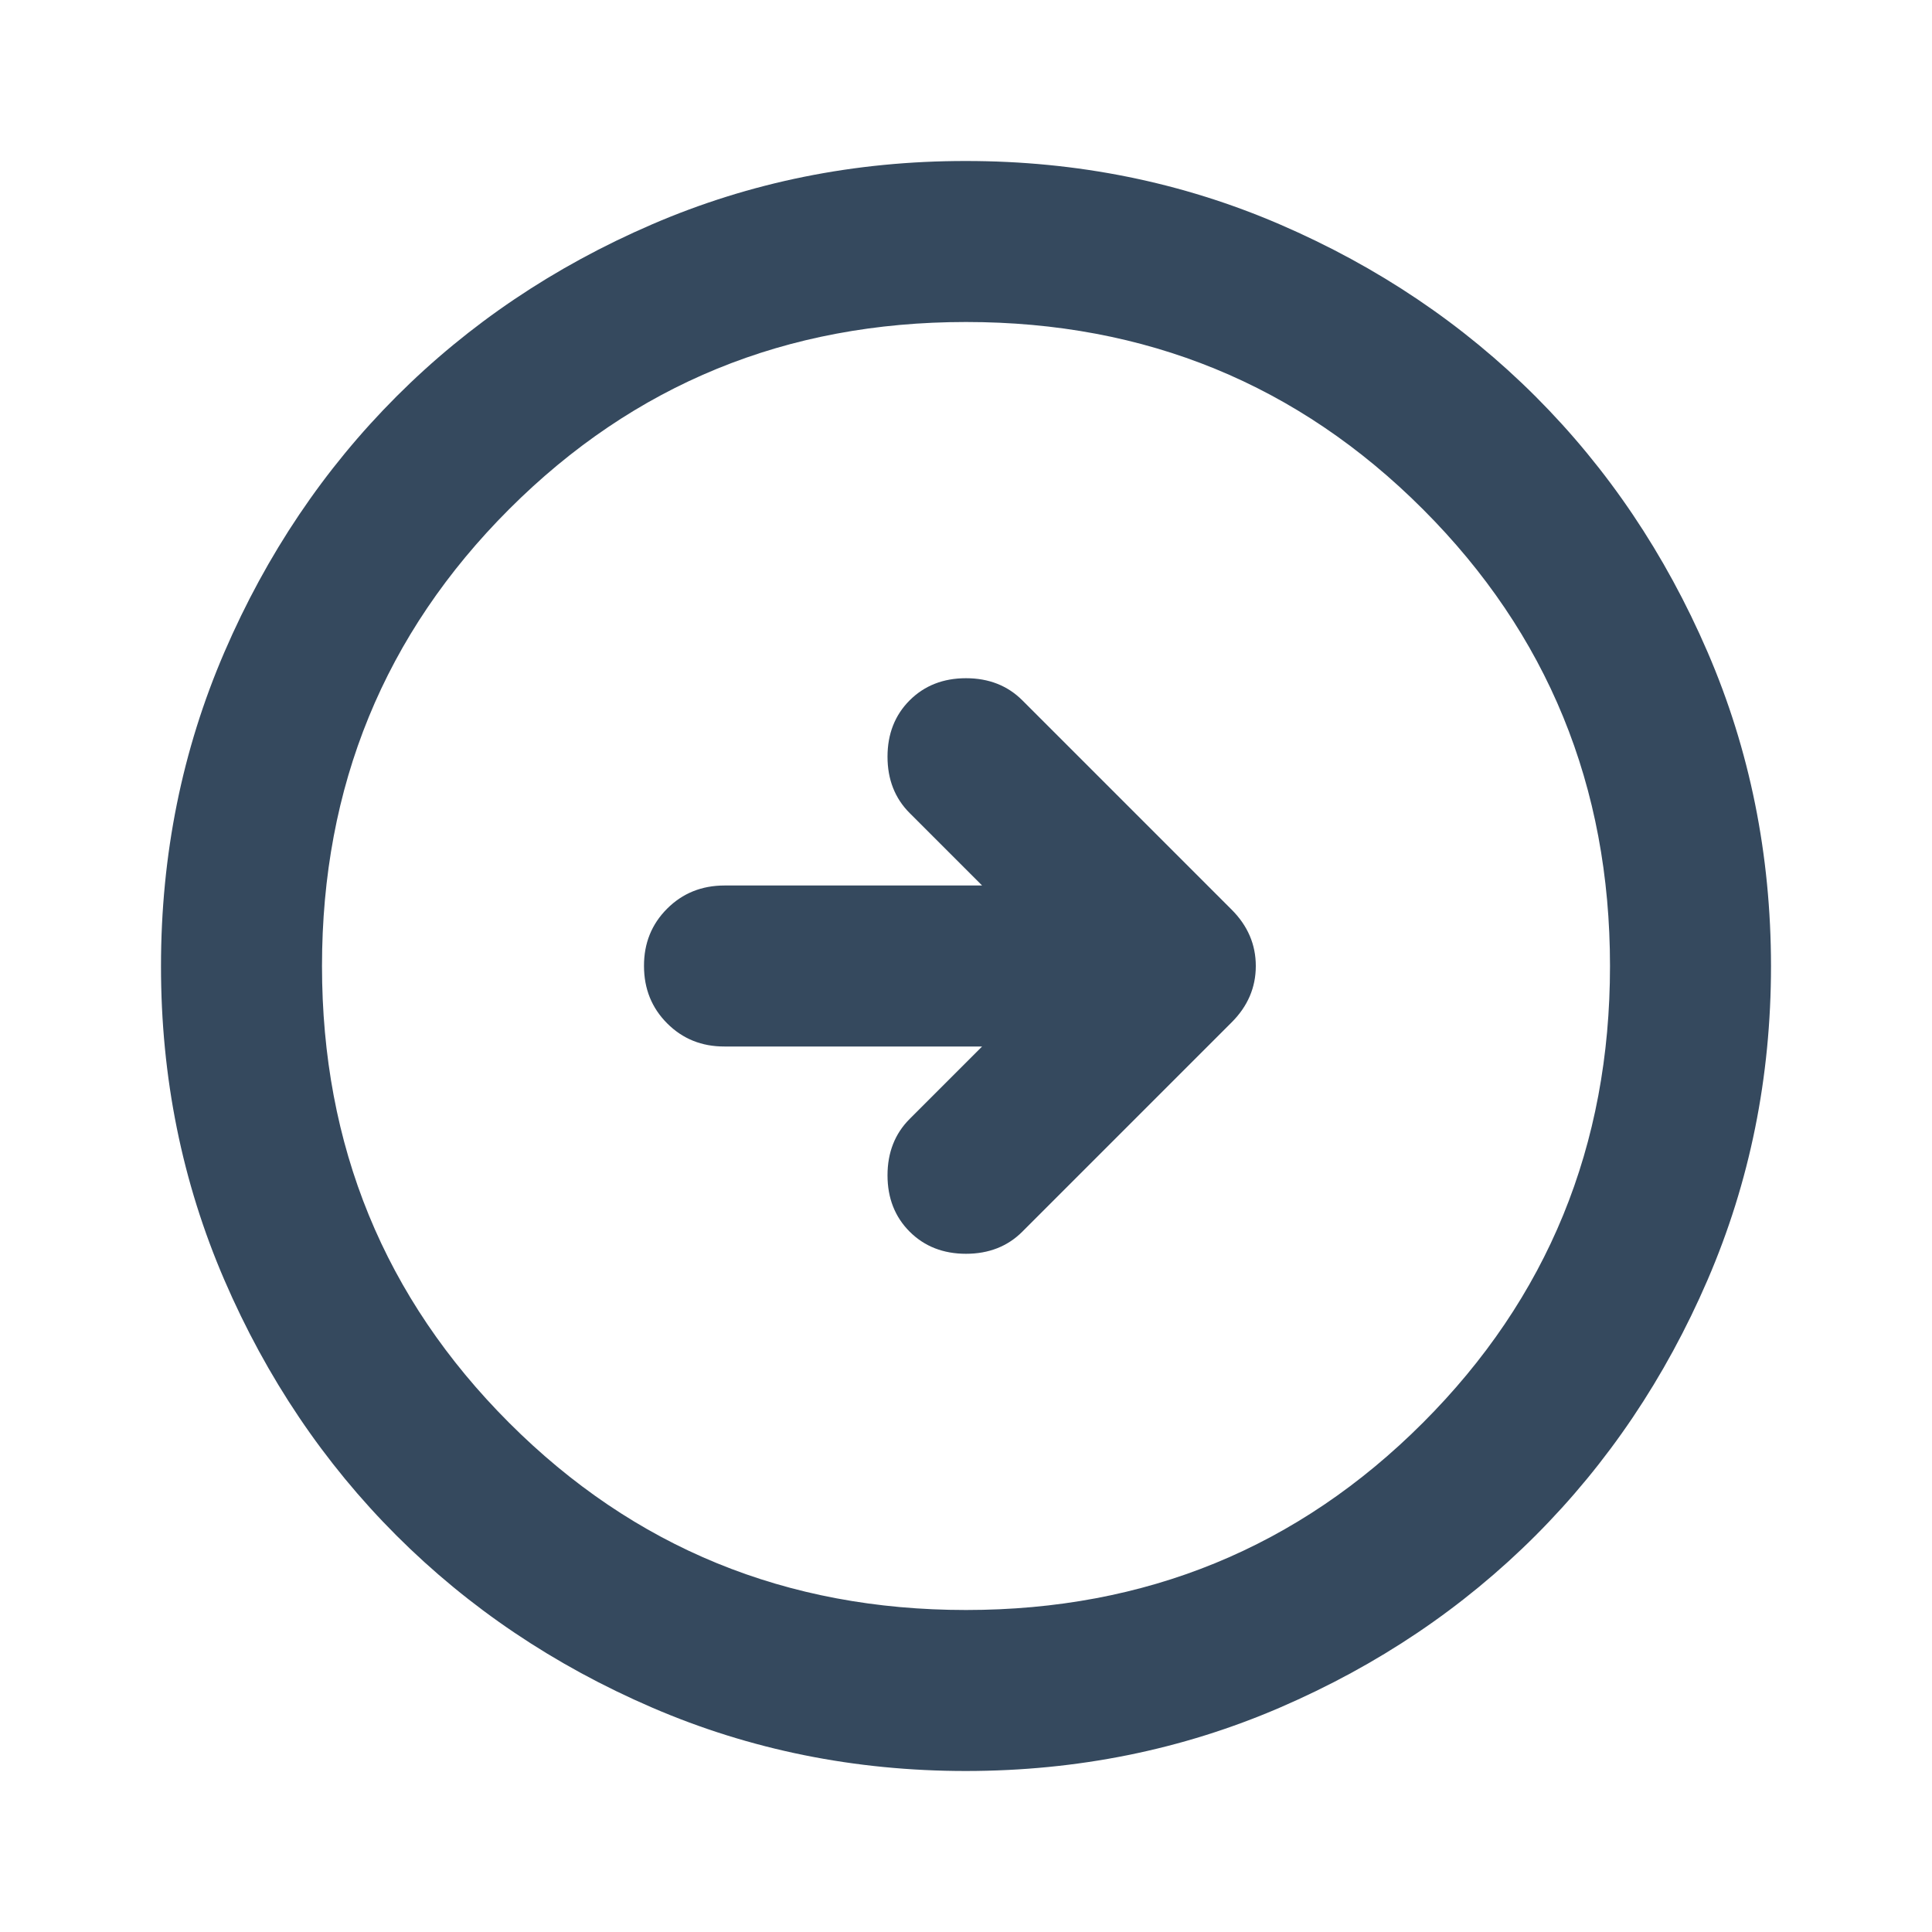 <svg width="24" height="24" viewBox="0 0 24 24" fill="none" xmlns="http://www.w3.org/2000/svg">
<path d="M12.2 11L9 11C8.717 11 8.479 11.096 8.287 11.288C8.095 11.48 7.999 11.717 8 12C8 12.283 8.096 12.521 8.288 12.713C8.48 12.905 8.717 13.001 9 13L12.2 13L11.3 13.9C11.117 14.083 11.025 14.317 11.025 14.6C11.025 14.883 11.117 15.117 11.3 15.3C11.483 15.483 11.717 15.575 12 15.575C12.283 15.575 12.517 15.483 12.7 15.3L15.3 12.7C15.5 12.5 15.6 12.267 15.6 12C15.6 11.733 15.5 11.5 15.3 11.3L12.7 8.7C12.517 8.517 12.283 8.425 12 8.425C11.717 8.425 11.483 8.517 11.3 8.7C11.117 8.883 11.025 9.117 11.025 9.4C11.025 9.683 11.117 9.917 11.3 10.1L12.2 11ZM12 2C13.383 2 14.683 2.263 15.9 2.788C17.117 3.313 18.175 4.026 19.075 4.925C19.975 5.825 20.687 6.883 21.212 8.1C21.737 9.317 21.999 10.617 22 12C22 13.383 21.737 14.683 21.212 15.9C20.687 17.117 19.974 18.175 19.075 19.075C18.175 19.975 17.117 20.687 15.9 21.212C14.683 21.737 13.383 21.999 12 22C10.617 22 9.317 21.737 8.1 21.212C6.883 20.687 5.825 19.974 4.925 19.075C4.025 18.175 3.312 17.117 2.787 15.9C2.262 14.683 1.999 13.383 2 12C2 10.617 2.263 9.317 2.788 8.1C3.313 6.883 4.026 5.825 4.925 4.925C5.825 4.025 6.883 3.312 8.1 2.787C9.317 2.262 10.617 1.999 12 2ZM12 4C9.767 4 7.875 4.775 6.325 6.325C4.775 7.875 4 9.767 4 12C4 14.233 4.775 16.125 6.325 17.675C7.875 19.225 9.767 20 12 20C14.233 20 16.125 19.225 17.675 17.675C19.225 16.125 20 14.233 20 12C20 9.767 19.225 7.875 17.675 6.325C16.125 4.775 14.233 4 12 4Z" fill="#35495E"/>
</svg>
